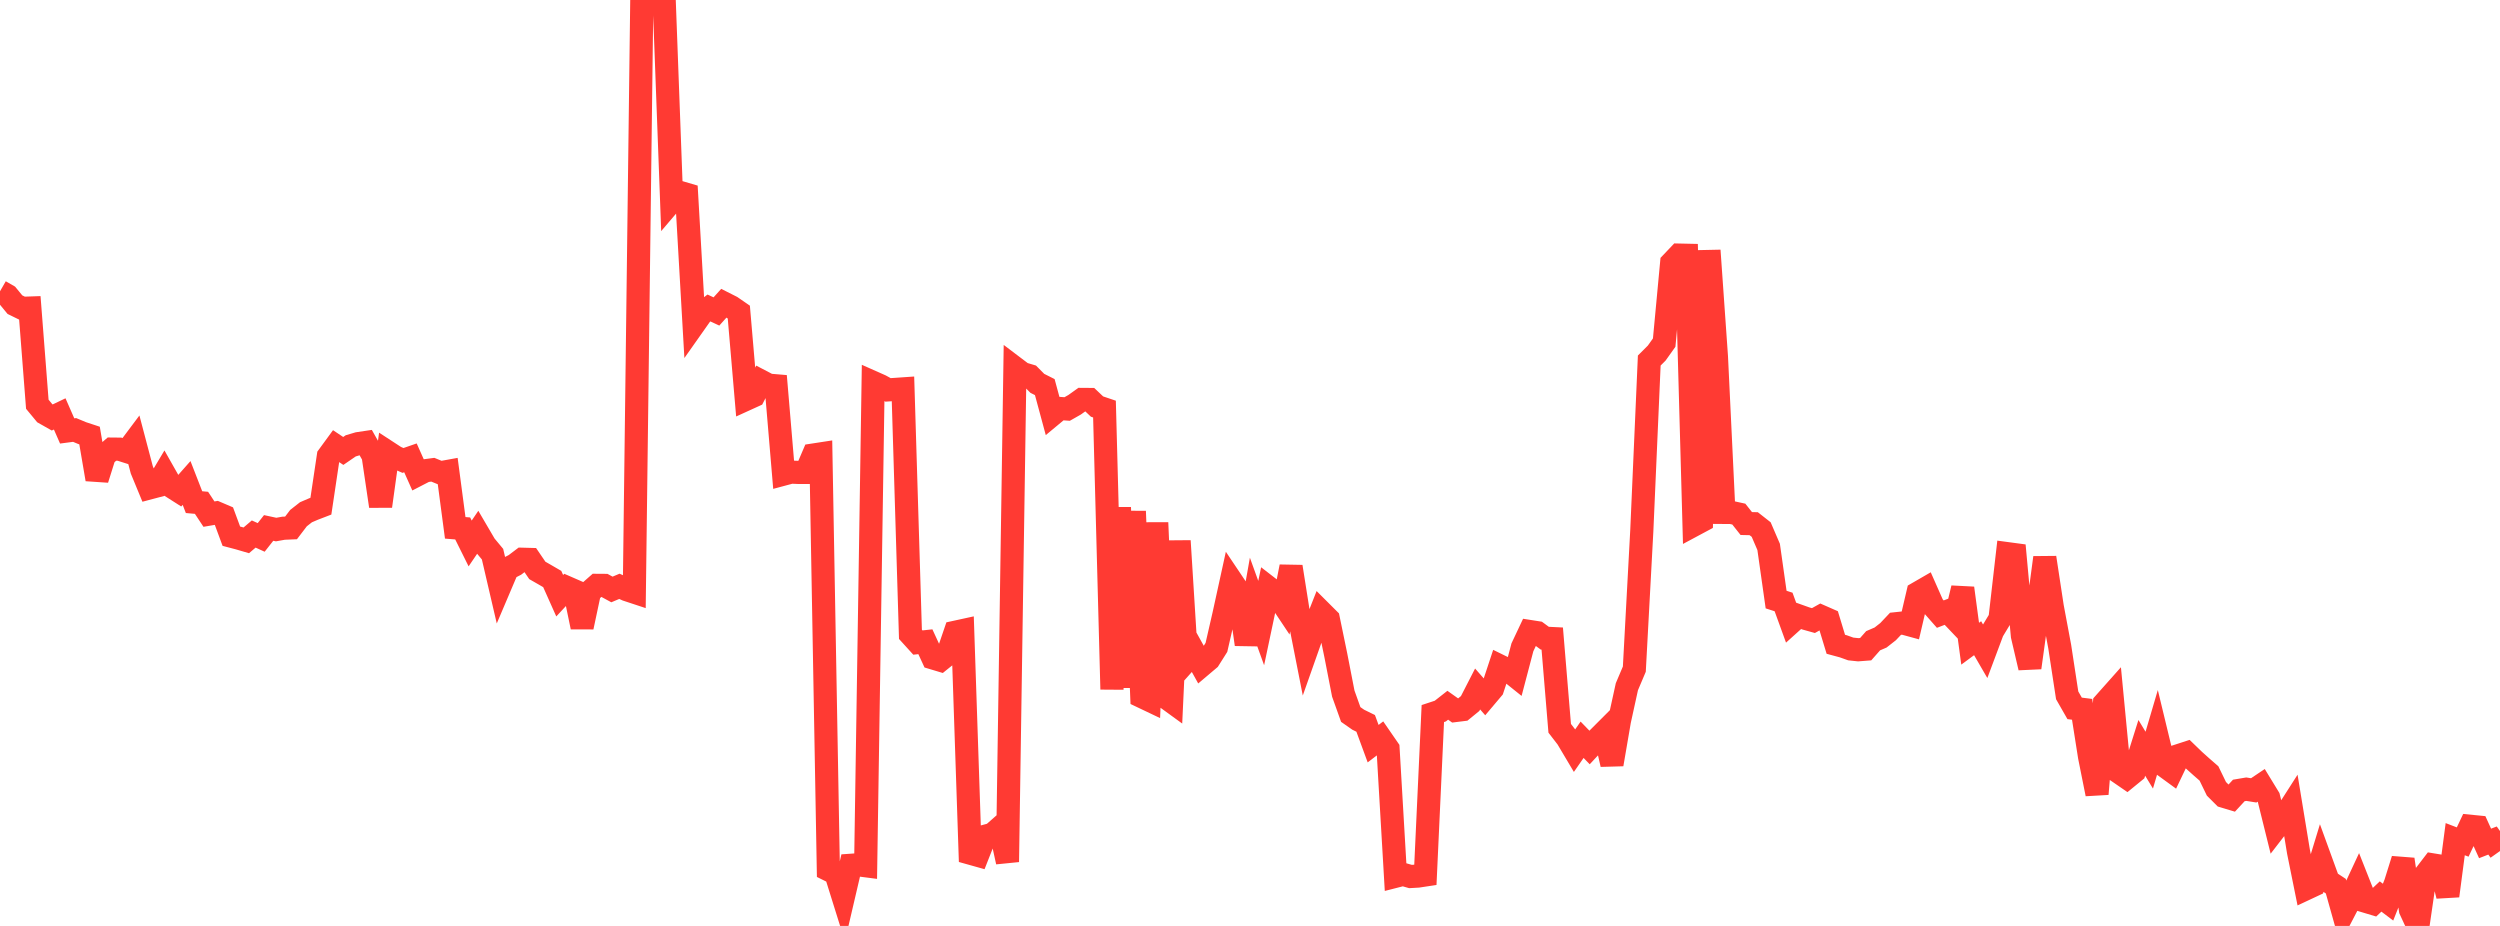 <?xml version="1.0" standalone="no"?>
<!DOCTYPE svg PUBLIC "-//W3C//DTD SVG 1.1//EN" "http://www.w3.org/Graphics/SVG/1.1/DTD/svg11.dtd">

<svg width="135" height="50" viewBox="0 0 135 50" preserveAspectRatio="none" 
  xmlns="http://www.w3.org/2000/svg"
  xmlns:xlink="http://www.w3.org/1999/xlink">


<polyline points="0.0, 15.73 0.403, 15.962 0.806, 16.452 1.209, 16.649 1.612, 16.635 2.015, 21.829 2.418, 22.316 2.821, 22.544 3.224, 22.351 3.627, 23.271 4.03, 23.218 4.433, 23.386 4.836, 23.519 5.239, 25.881 5.642, 24.599 6.045, 24.251 6.448, 24.255 6.851, 24.383 7.254, 23.845 7.657, 25.373 8.06, 26.349 8.463, 26.242 8.866, 25.567 9.269, 26.279 9.672, 26.536 10.075, 26.08 10.478, 27.116 10.881, 27.152 11.284, 27.763 11.687, 27.694 12.09, 27.866 12.493, 28.955 12.896, 29.061 13.299, 29.179 13.701, 28.837 14.104, 29.021 14.507, 28.509 14.91, 28.596 15.313, 28.524 15.716, 28.507 16.119, 27.978 16.522, 27.662 16.925, 27.489 17.328, 27.334 17.731, 24.633 18.134, 24.082 18.537, 24.351 18.94, 24.075 19.343, 23.956 19.746, 23.896 20.149, 24.607 20.552, 27.334 20.955, 24.425 21.358, 24.688 21.761, 24.864 22.164, 24.724 22.567, 25.627 22.97, 25.419 23.373, 25.365 23.776, 25.53 24.179, 25.457 24.582, 28.503 24.985, 28.536 25.388, 29.347 25.791, 28.753 26.194, 29.441 26.597, 29.926 27.0, 31.659 27.403, 30.711 27.806, 30.504 28.209, 30.199 28.612, 30.21 29.015, 30.802 29.418, 31.033 29.821, 31.267 30.224, 32.169 30.627, 31.734 31.03, 31.91 31.433, 33.86 31.836, 31.964 32.239, 31.609 32.642, 31.612 33.045, 31.831 33.448, 31.661 33.851, 31.844 34.254, 31.977 34.657, 0.001 35.06, 0.127 35.463, 0.217 35.866, 0.0 36.269, 10.852 36.672, 10.379 37.075, 10.497 37.478, 17.51 37.881, 16.938 38.284, 16.631 38.687, 16.819 39.09, 16.371 39.493, 16.575 39.896, 16.853 40.299, 21.554 40.701, 21.371 41.104, 20.588 41.507, 20.799 41.91, 20.833 42.313, 25.602 42.716, 25.494 43.119, 25.511 43.522, 25.512 43.925, 24.571 44.328, 24.509 44.731, 46.964 45.134, 47.164 45.537, 48.453 45.94, 46.726 46.343, 46.698 46.746, 46.75 47.149, 20.654 47.552, 20.833 47.955, 21.054 48.358, 21.028 48.761, 21 49.164, 34.254 49.567, 34.698 49.97, 34.654 50.373, 35.527 50.776, 35.648 51.179, 35.323 51.582, 34.142 51.985, 34.054 52.388, 46.069 52.791, 46.182 53.194, 45.159 53.597, 45.051 54.0, 44.696 54.403, 46.543 54.806, 19.868 55.209, 20.173 55.612, 20.293 56.015, 20.7 56.418, 20.903 56.821, 22.393 57.224, 22.058 57.627, 22.086 58.03, 21.857 58.433, 21.569 58.836, 21.572 59.239, 21.954 59.642, 22.09 60.045, 37.222 60.448, 27.405 60.851, 37.126 61.254, 27.607 61.657, 37.614 62.06, 37.806 62.463, 28.227 62.866, 37.591 63.269, 37.884 63.672, 29.208 64.075, 35.666 64.478, 35.213 64.881, 35.939 65.284, 35.598 65.687, 34.959 66.09, 33.2 66.493, 31.36 66.896, 31.961 67.299, 34.797 67.701, 32.529 68.104, 33.645 68.507, 31.737 68.91, 32.049 69.313, 32.654 69.716, 30.601 70.119, 33.147 70.522, 35.194 70.925, 34.052 71.328, 33.031 71.731, 33.433 72.134, 35.386 72.537, 37.454 72.94, 38.582 73.343, 38.864 73.746, 39.062 74.149, 40.158 74.552, 39.85 74.955, 40.434 75.358, 47.318 75.761, 47.215 76.164, 47.331 76.567, 47.308 76.97, 47.247 77.373, 38.532 77.776, 38.399 78.179, 38.083 78.582, 38.369 78.985, 38.319 79.388, 37.99 79.791, 37.205 80.194, 37.666 80.597, 37.189 81.0, 35.969 81.403, 36.167 81.806, 36.49 82.209, 34.957 82.612, 34.103 83.015, 34.166 83.418, 34.462 83.821, 34.482 84.224, 39.328 84.627, 39.851 85.03, 40.529 85.433, 39.947 85.836, 40.363 86.239, 39.93 86.642, 39.527 87.045, 41.273 87.448, 38.924 87.851, 37.084 88.254, 36.133 88.657, 28.663 89.06, 19.469 89.463, 19.066 89.866, 18.5 90.269, 14.199 90.672, 13.775 91.075, 13.784 91.478, 28.344 91.881, 28.128 92.284, 13.525 92.687, 19.261 93.09, 27.67 93.493, 27.673 93.896, 27.761 94.299, 28.271 94.701, 28.28 95.104, 28.596 95.507, 29.534 95.91, 32.377 96.313, 32.507 96.716, 33.617 97.119, 33.254 97.522, 33.398 97.925, 33.511 98.328, 33.286 98.731, 33.463 99.134, 34.791 99.537, 34.9 99.94, 35.044 100.343, 35.087 100.746, 35.056 101.149, 34.6 101.552, 34.426 101.955, 34.11 102.358, 33.684 102.761, 33.641 103.164, 33.751 103.567, 32.026 103.97, 31.793 104.373, 32.705 104.776, 33.163 105.179, 33.008 105.582, 33.432 105.985, 31.76 106.388, 34.76 106.791, 34.463 107.194, 35.158 107.597, 34.081 108.0, 33.414 108.403, 29.898 108.806, 29.952 109.209, 34.332 109.612, 36.055 110.015, 33.138 110.418, 30.112 110.821, 32.76 111.224, 34.912 111.627, 37.548 112.03, 38.252 112.433, 38.303 112.836, 40.862 113.239, 42.875 113.642, 37.97 114.045, 37.517 114.448, 41.717 114.851, 41.994 115.254, 41.665 115.657, 40.384 116.06, 41.048 116.463, 39.678 116.866, 41.346 117.269, 41.64 117.672, 40.795 118.075, 40.664 118.478, 41.053 118.881, 41.415 119.284, 41.766 119.687, 42.596 120.09, 42.999 120.493, 43.12 120.896, 42.684 121.299, 42.616 121.701, 42.68 122.104, 42.409 122.507, 43.069 122.91, 44.694 123.313, 44.172 123.716, 43.543 124.119, 45.995 124.522, 47.99 124.925, 47.801 125.328, 46.48 125.731, 47.588 126.134, 47.853 126.537, 49.289 126.94, 48.514 127.343, 47.649 127.746, 48.669 128.149, 48.79 128.552, 48.411 128.955, 48.716 129.358, 47.697 129.761, 46.408 130.164, 49.129 130.567, 50.0 130.97, 47.231 131.373, 46.705 131.776, 46.771 132.179, 48.377 132.582, 45.315 132.985, 45.47 133.388, 44.618 133.791, 44.658 134.194, 45.545 134.597, 45.388 135.0, 45.956" fill="none" stroke="#ff3a33" stroke-width="1.25"/>

</svg>